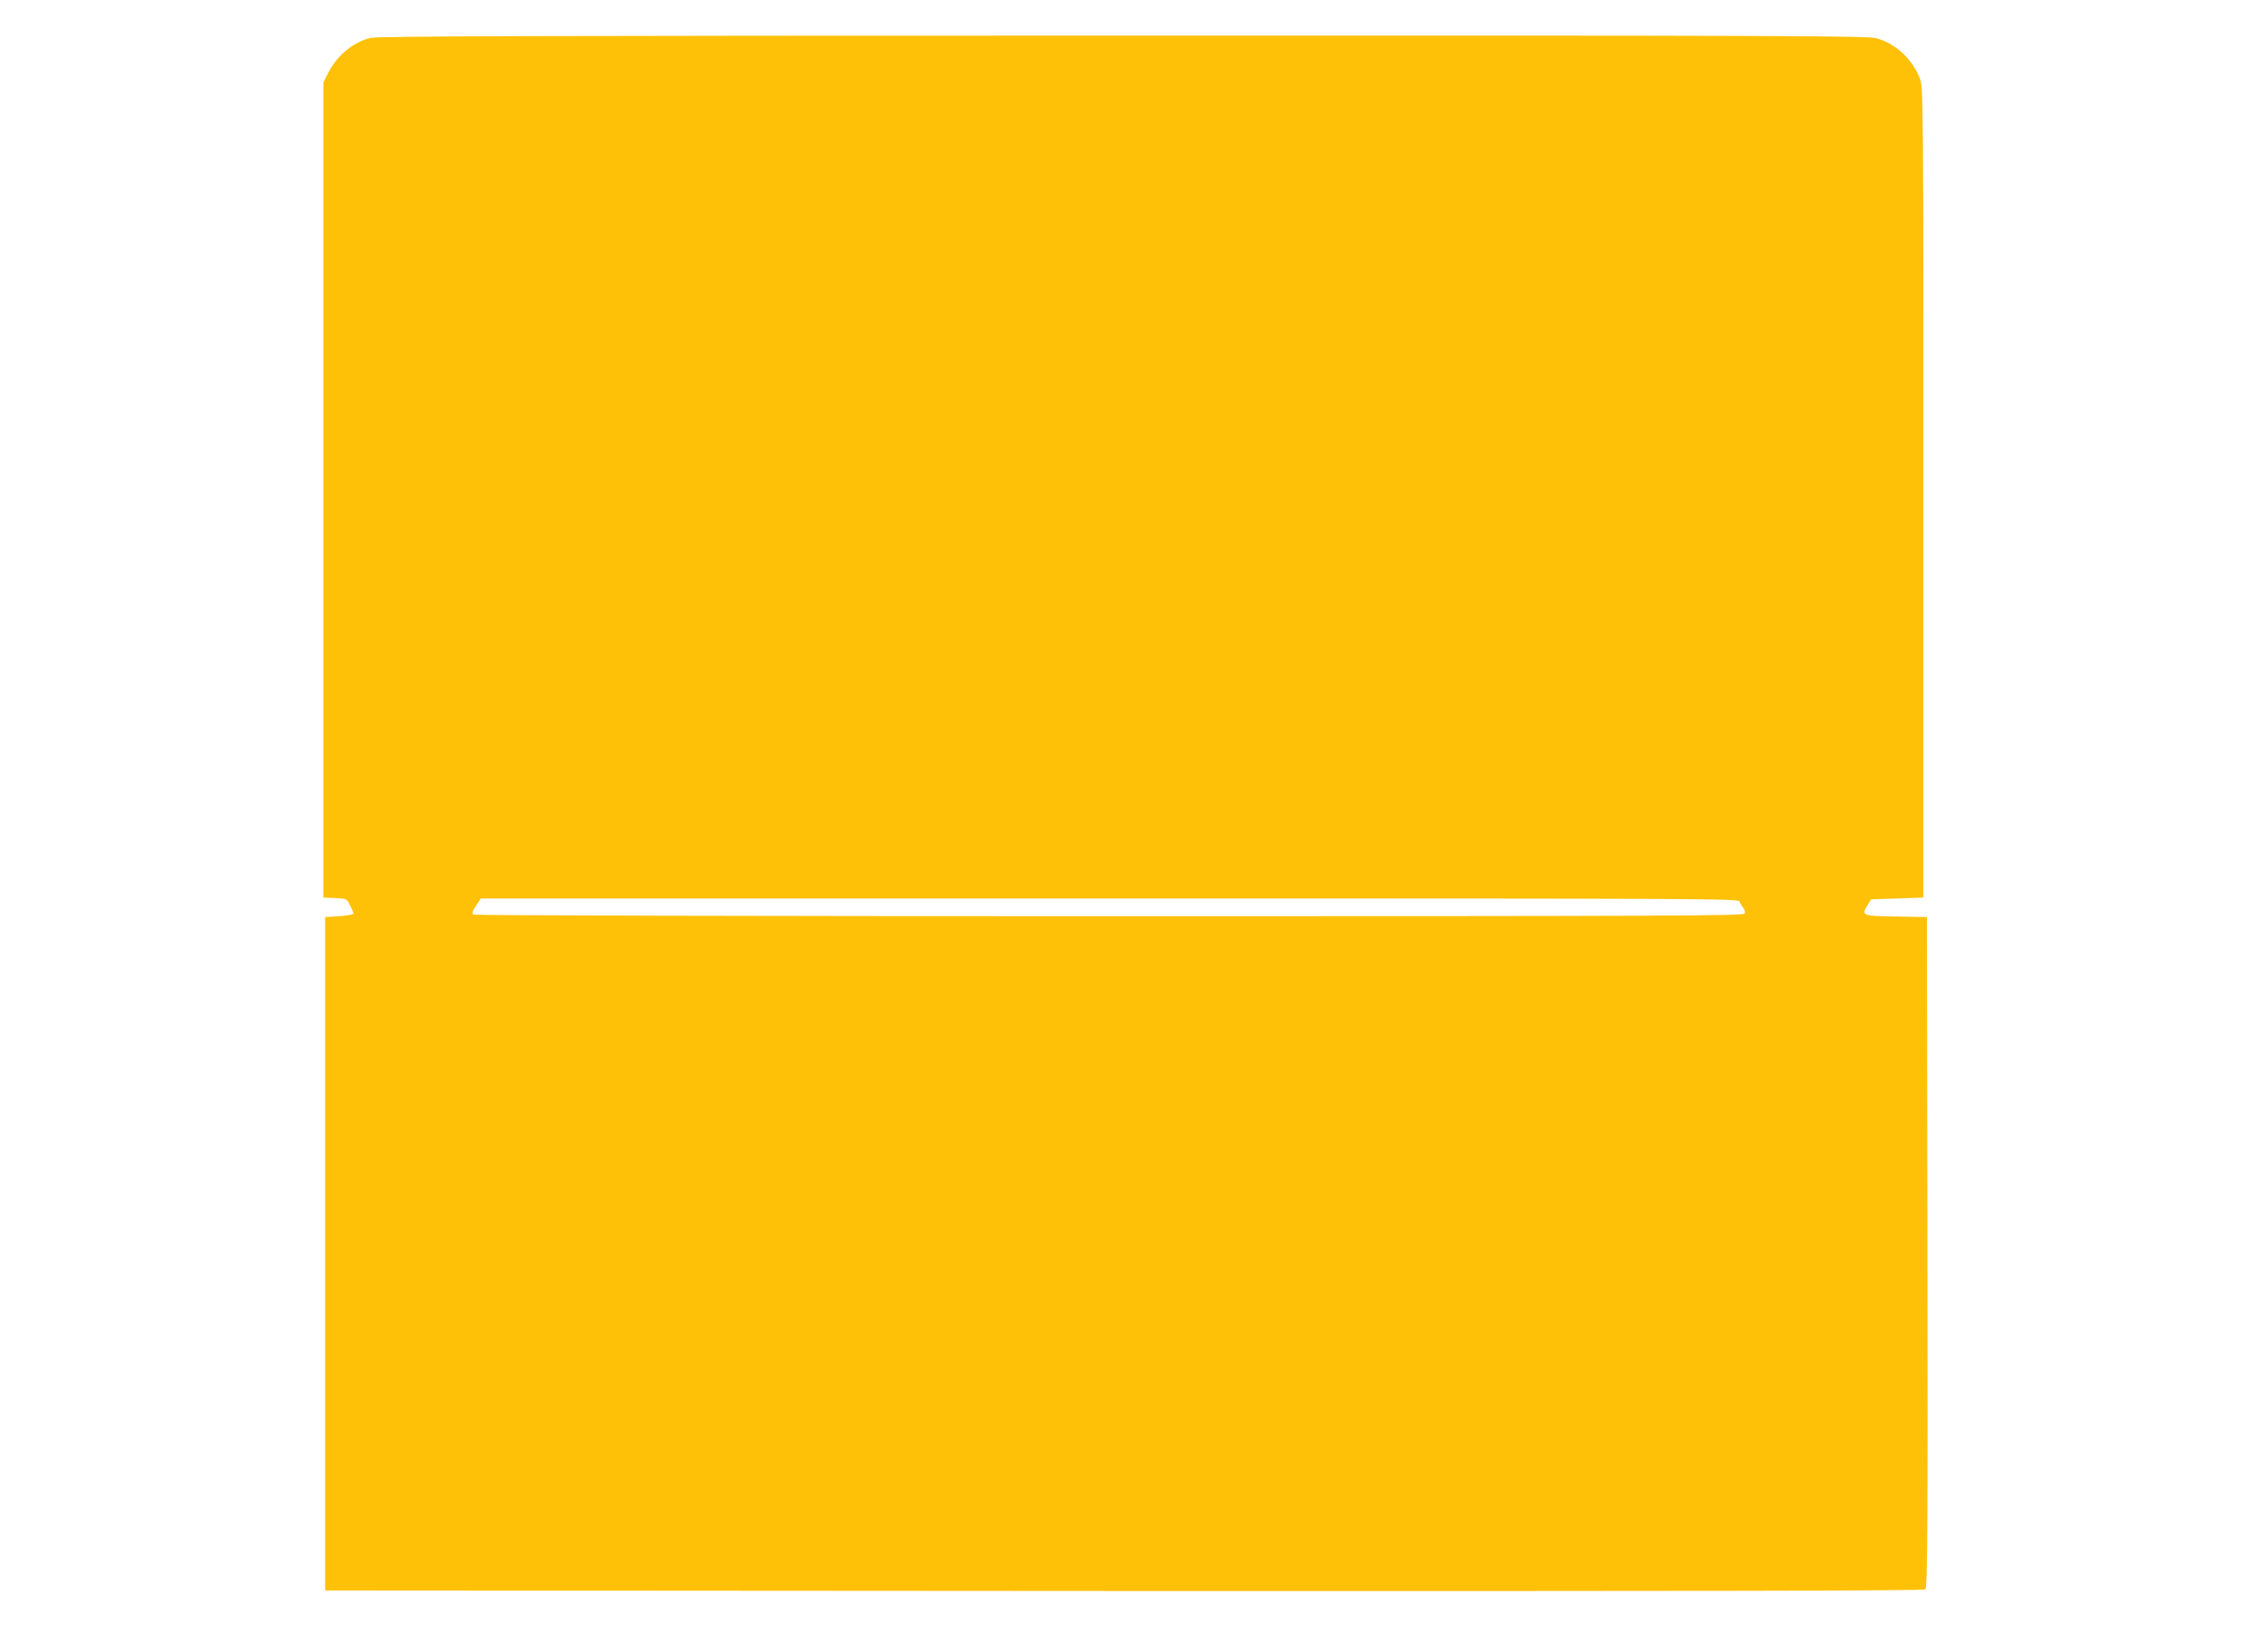 <?xml version="1.0" standalone="no"?>
<!DOCTYPE svg PUBLIC "-//W3C//DTD SVG 20010904//EN"
 "http://www.w3.org/TR/2001/REC-SVG-20010904/DTD/svg10.dtd">
<svg version="1.0" xmlns="http://www.w3.org/2000/svg"
 width="1280pt" height="917pt" viewBox="0 0 1280 917"
 preserveAspectRatio="xMidYMid meet">
<g transform="translate(0,917) scale(0.1,-0.1)"
fill="#ffc107" stroke="none">
<path d="M2089 8956 c-99 -26 -186 -99 -236 -196 l-28 -55 0 -2300 0 -2300 66
-3 c65 -3 66 -3 84 -40 11 -20 19 -41 20 -47 0 -5 -36 -12 -80 -15 l-80 -5 0
-1900 0 -1900 4509 -3 c3330 -1 4512 1 4522 9 12 10 14 321 12 1903 l-3 1891
-173 3 c-192 3 -198 5 -163 63 l21 34 147 5 148 5 0 2285 c0 2218 -1 2286 -19
2335 -42 110 -135 198 -245 229 -49 14 -469 16 -4255 15 -3296 0 -4211 -3
-4247 -13z m7728 -4873 c3 -10 13 -26 21 -35 8 -10 12 -24 9 -33 -6 -13 -375
-15 -3584 -15 -1968 0 -3584 4 -3591 9 -10 6 -7 17 14 49 l28 42 3548 0 c3371
0 3549 -1 3555 -17z"/>
</g>
</svg>
